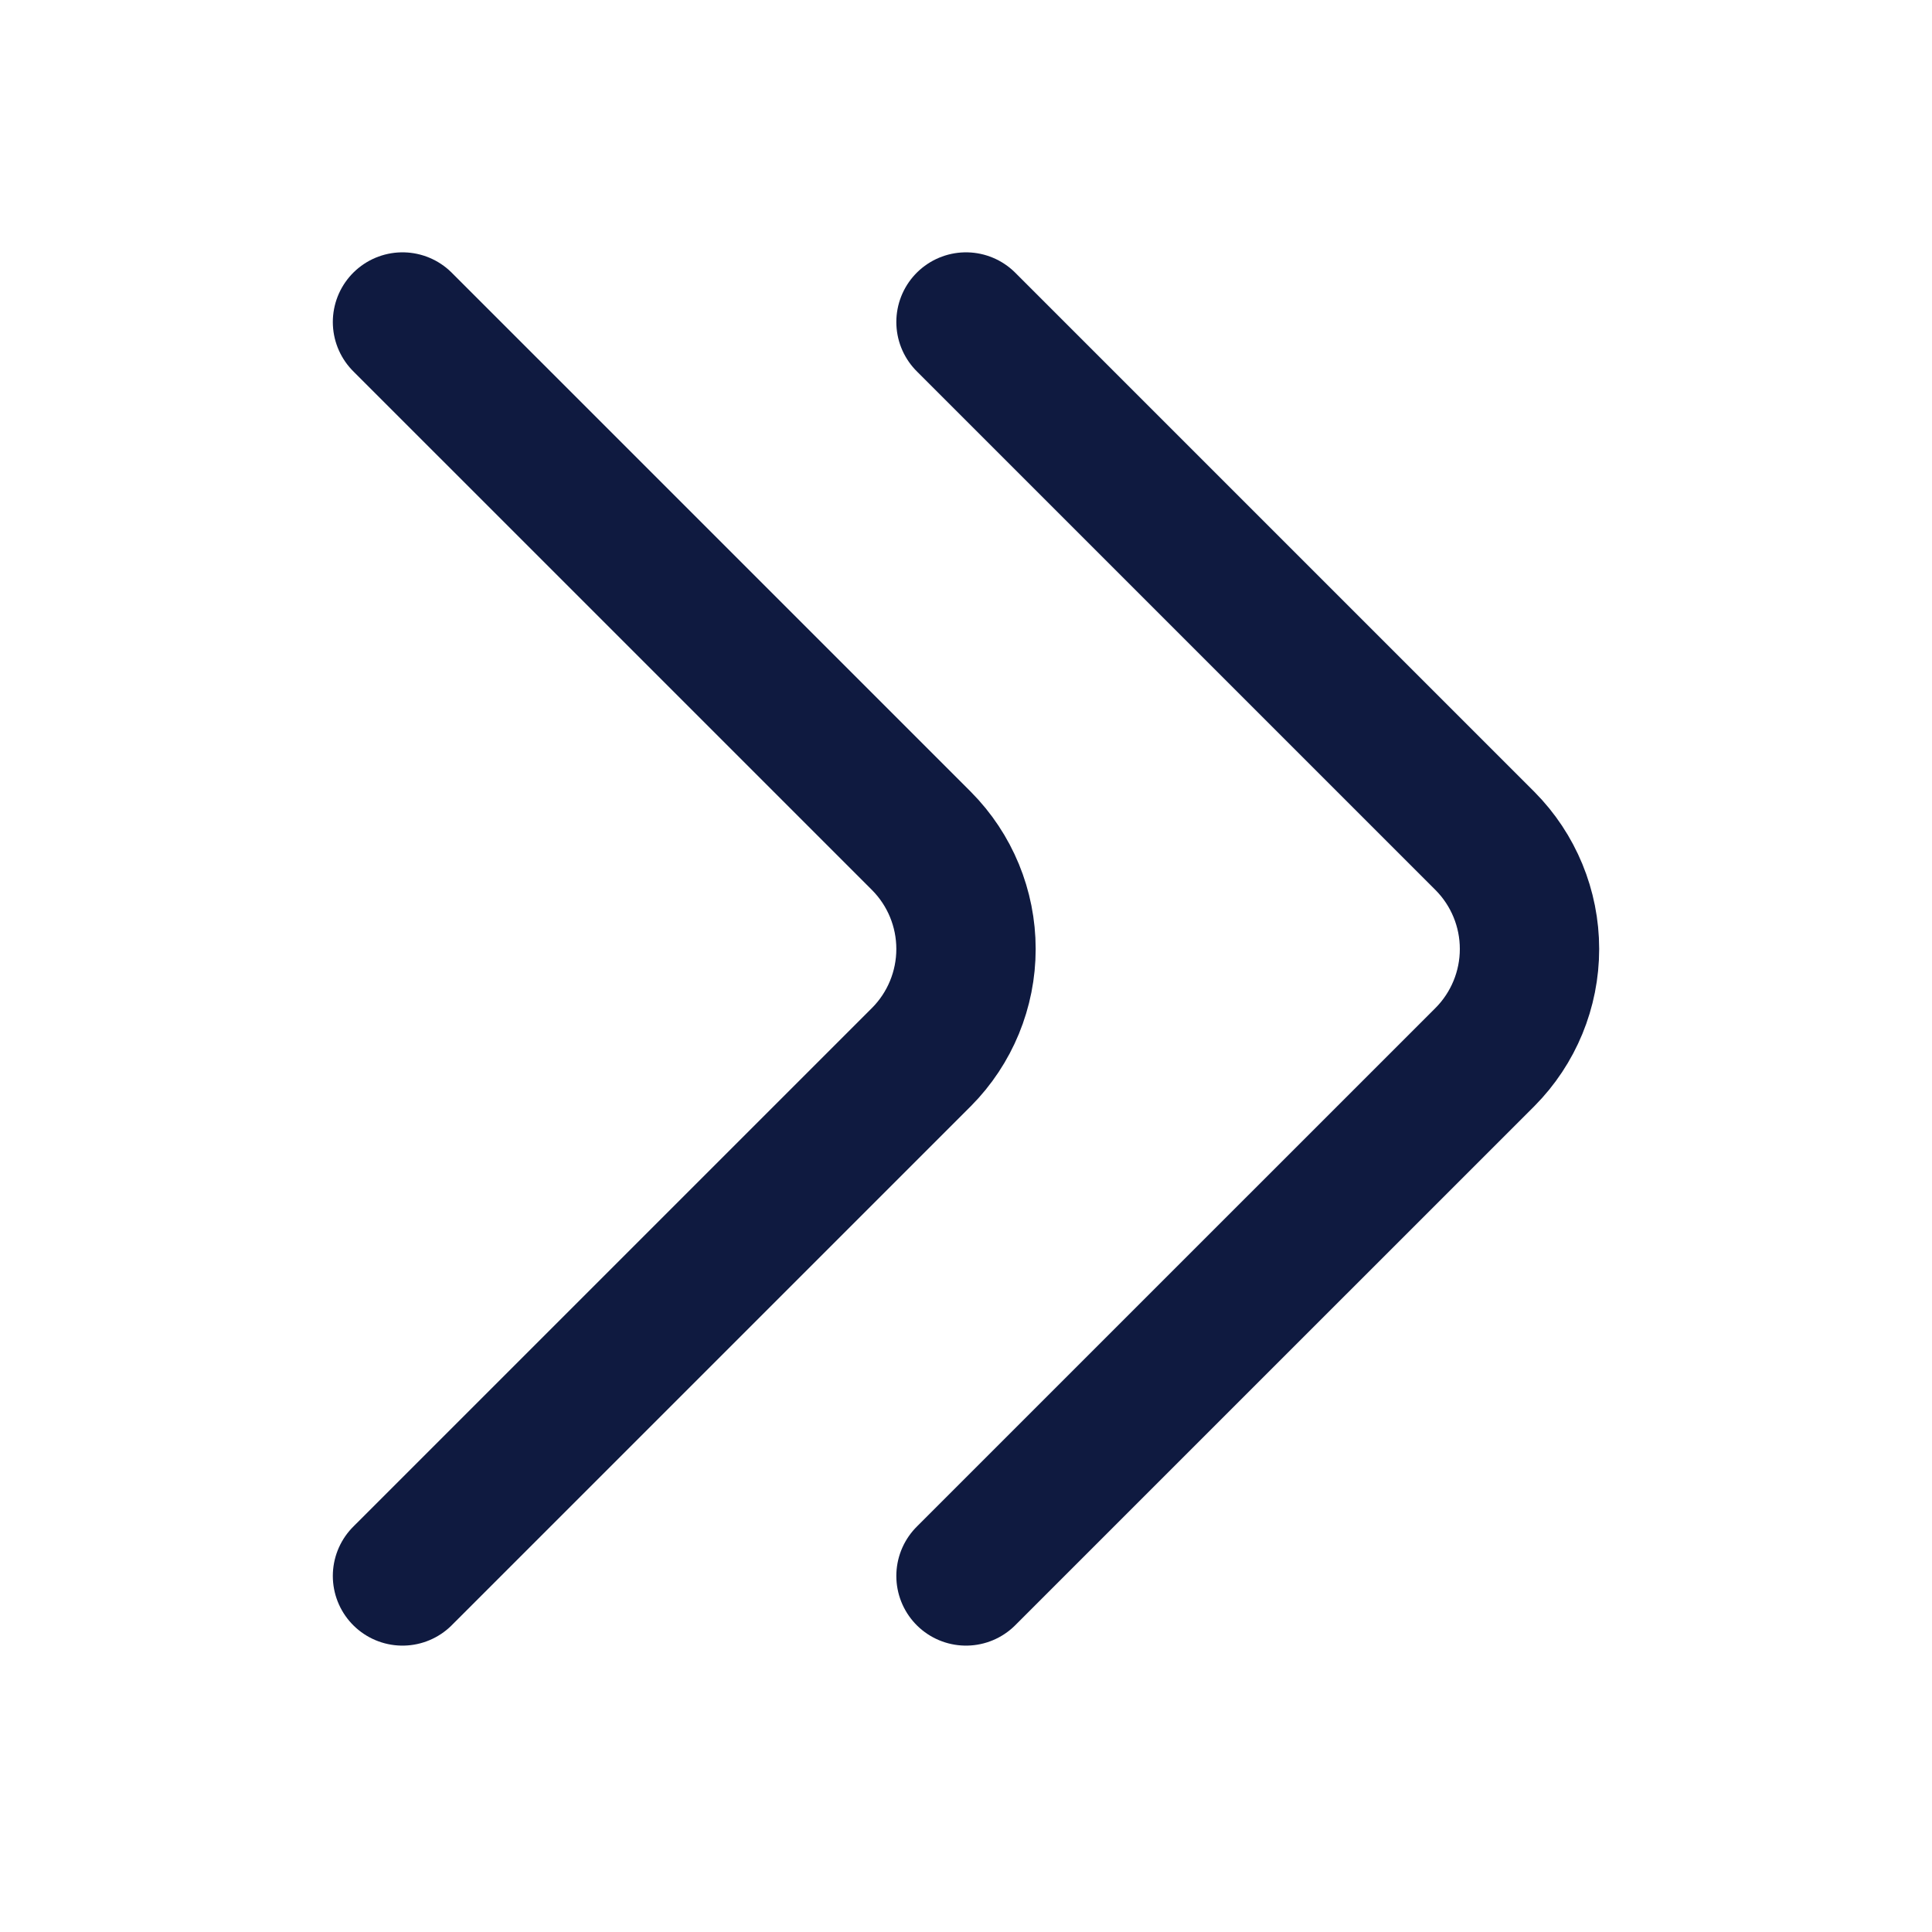 <svg width="48" height="48" viewBox="0 0 48 48" fill="none" xmlns="http://www.w3.org/2000/svg">
<g clip-path="url(#clip0_98_8041)">
<path d="M10 8L22.895 20.895C23.603 21.608 24 22.572 24 23.577C24 24.582 23.603 25.547 22.895 26.26L10 39.154" stroke="#0F1A40" stroke-width="3.462" stroke-linecap="round" stroke-linejoin="round"/>
<path d="M24 8L36.895 20.895C37.603 21.608 38 22.572 38 23.577C38 24.582 37.603 25.547 36.895 26.26L24 39.154" stroke="#0F1A40" stroke-width="3.462" stroke-linecap="round" stroke-linejoin="round"/>
</g>
<defs>
<clipPath id="clip0_98_8041">
<rect width="48" height="48" fill="white"/>
</clipPath>
</defs>
</svg>
